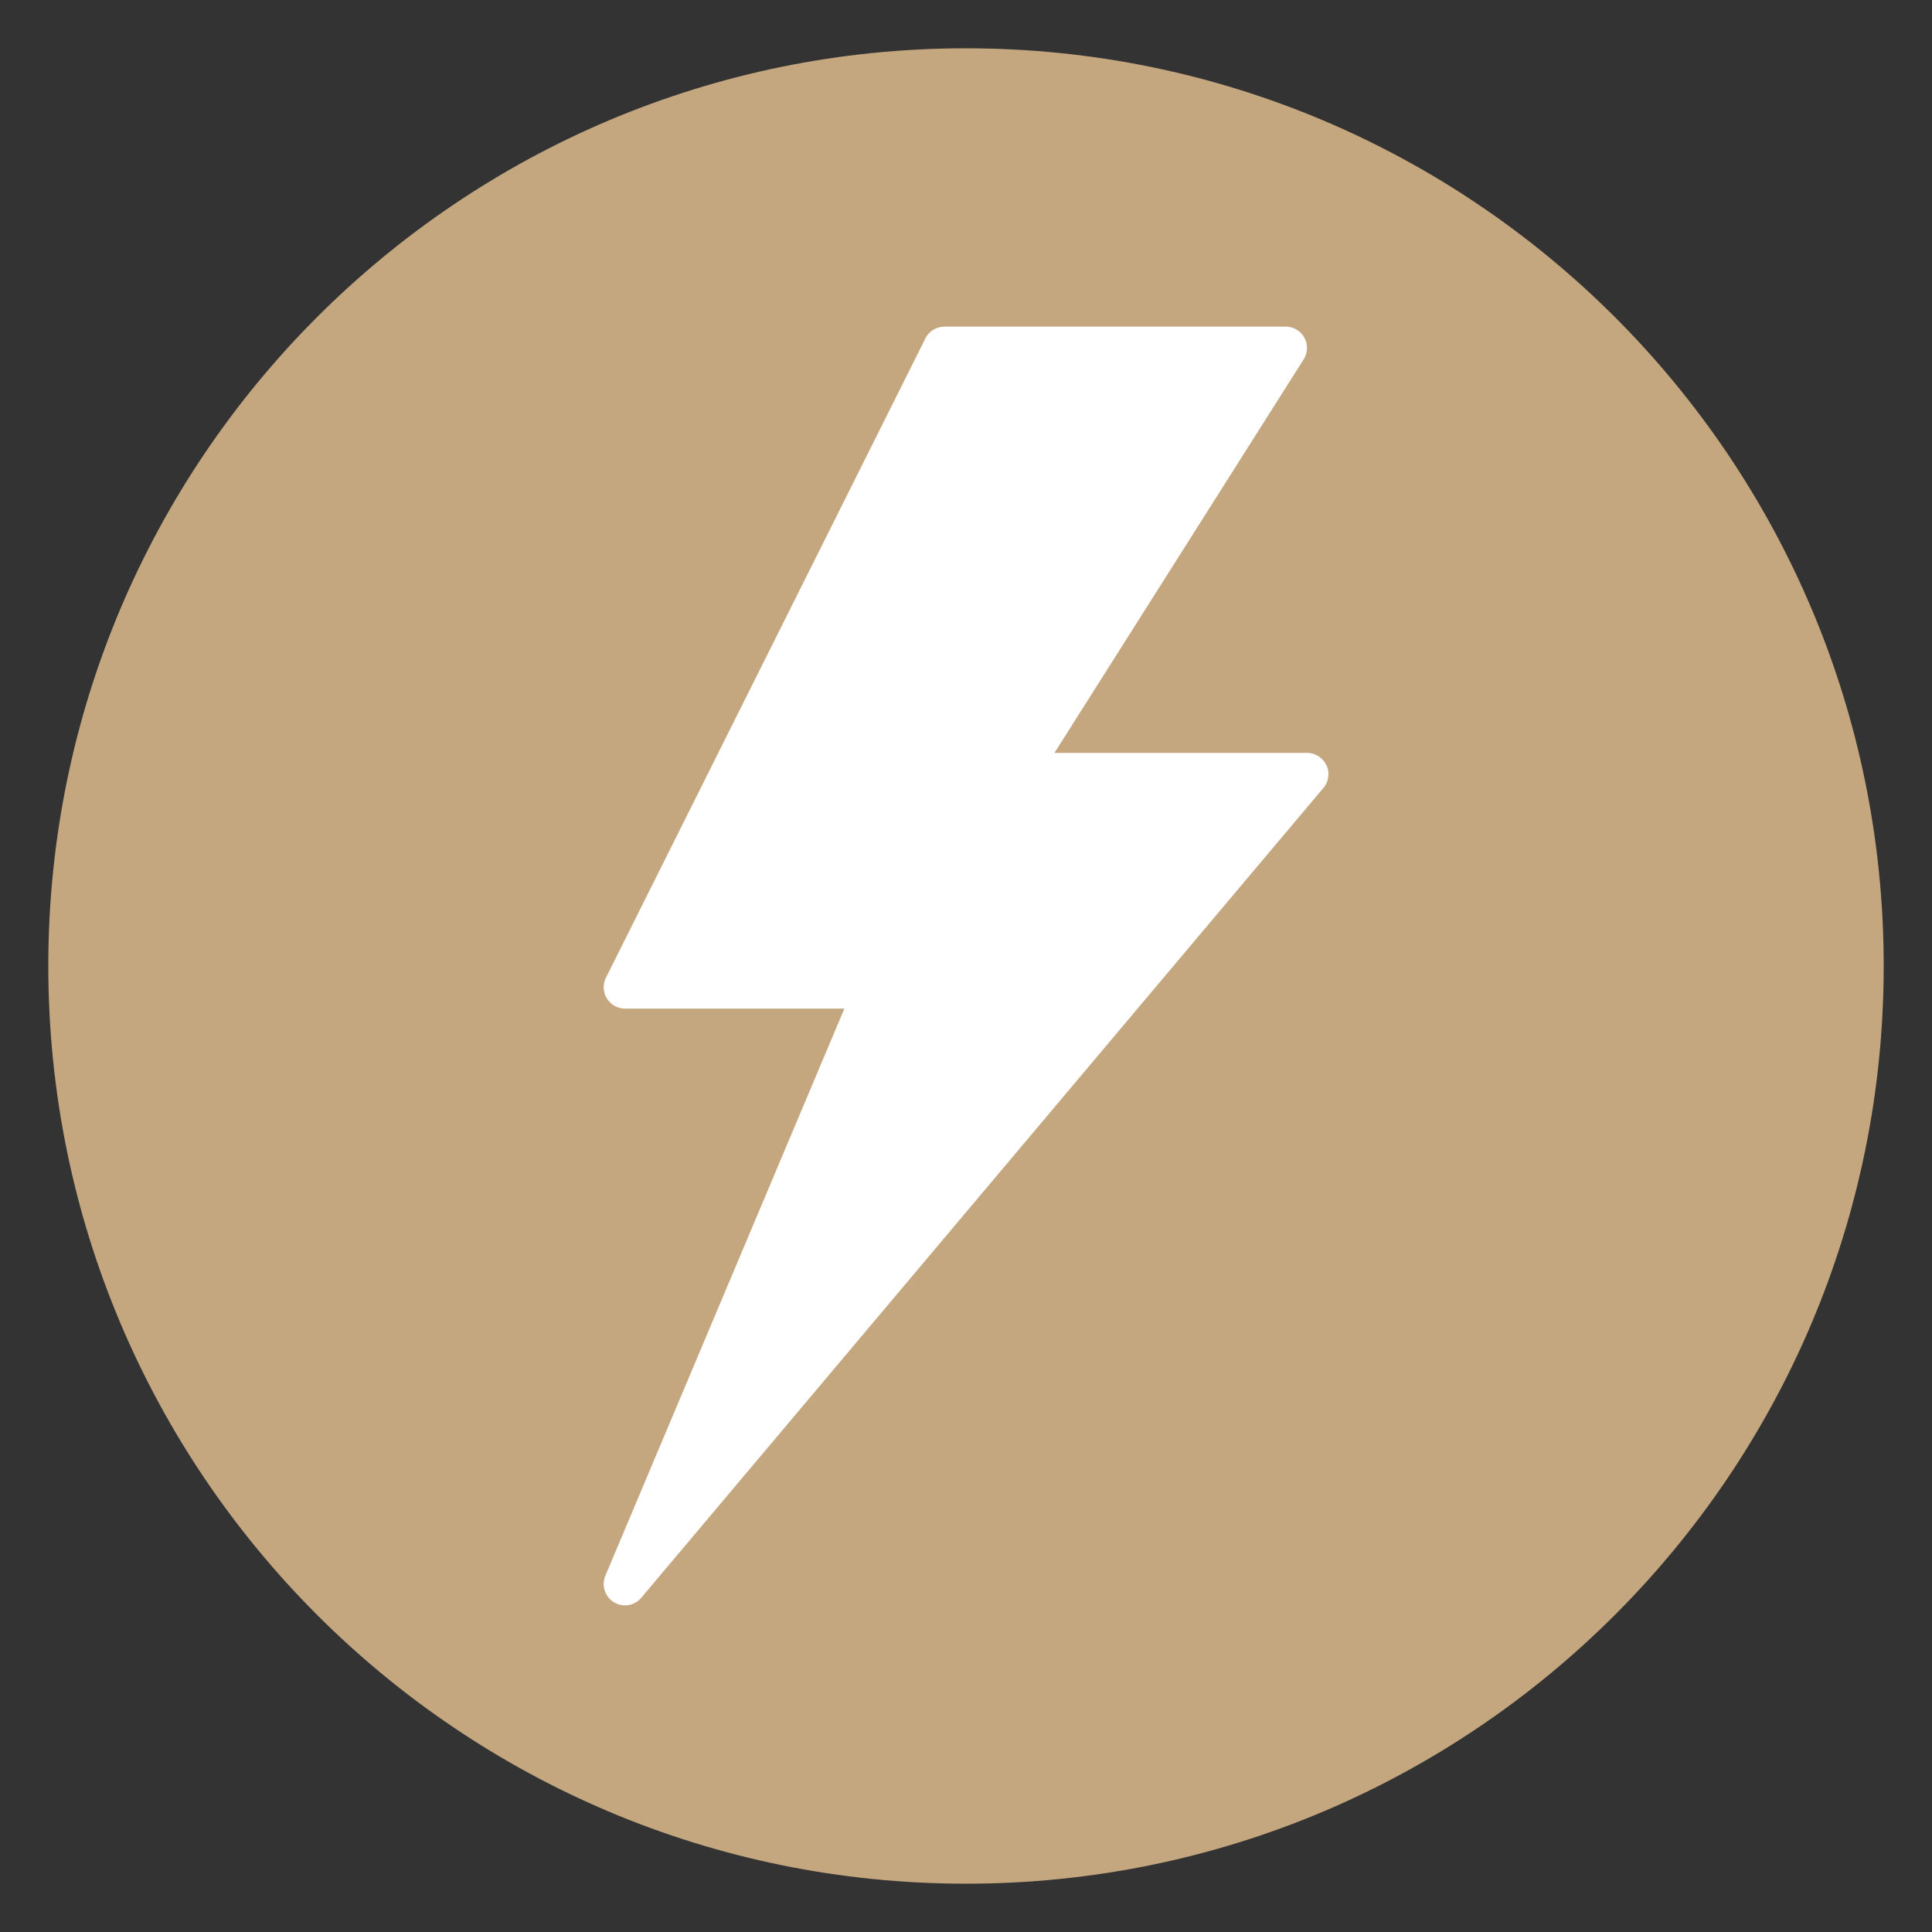 <?xml version="1.0" encoding="UTF-8"?> <svg xmlns="http://www.w3.org/2000/svg" id="Calque_1" data-name="Calque 1" viewBox="0 0 400 400"><rect x="0" y="0" width="400" height="400" fill="#333333" stroke="none"/><defs><style>.cls-1{fill:#c5a77f;}.cls-2{fill:#fff;}</style></defs><path class="cls-1" d="M200,390c104.93,0,190-85.07,190-190S304.93,10,200,10,10,95.07,10,200,95.07,390,200,390"></path><path class="cls-2" d="M274.6,158.42a4.41,4.41,0,0,0-4-2.54H218.31l51.6-81.48a4.41,4.41,0,0,0-3.72-6.77h-70.6a4.44,4.44,0,0,0-4,2.43L125.45,202.43a4.43,4.43,0,0,0,4,6.39h45.37L125.33,326.24a4.43,4.43,0,0,0,1.77,5.48,4.35,4.35,0,0,0,2.29.65,4.41,4.41,0,0,0,3.38-1.57L274,163.13a4.42,4.42,0,0,0,.63-4.71"></path></svg> 